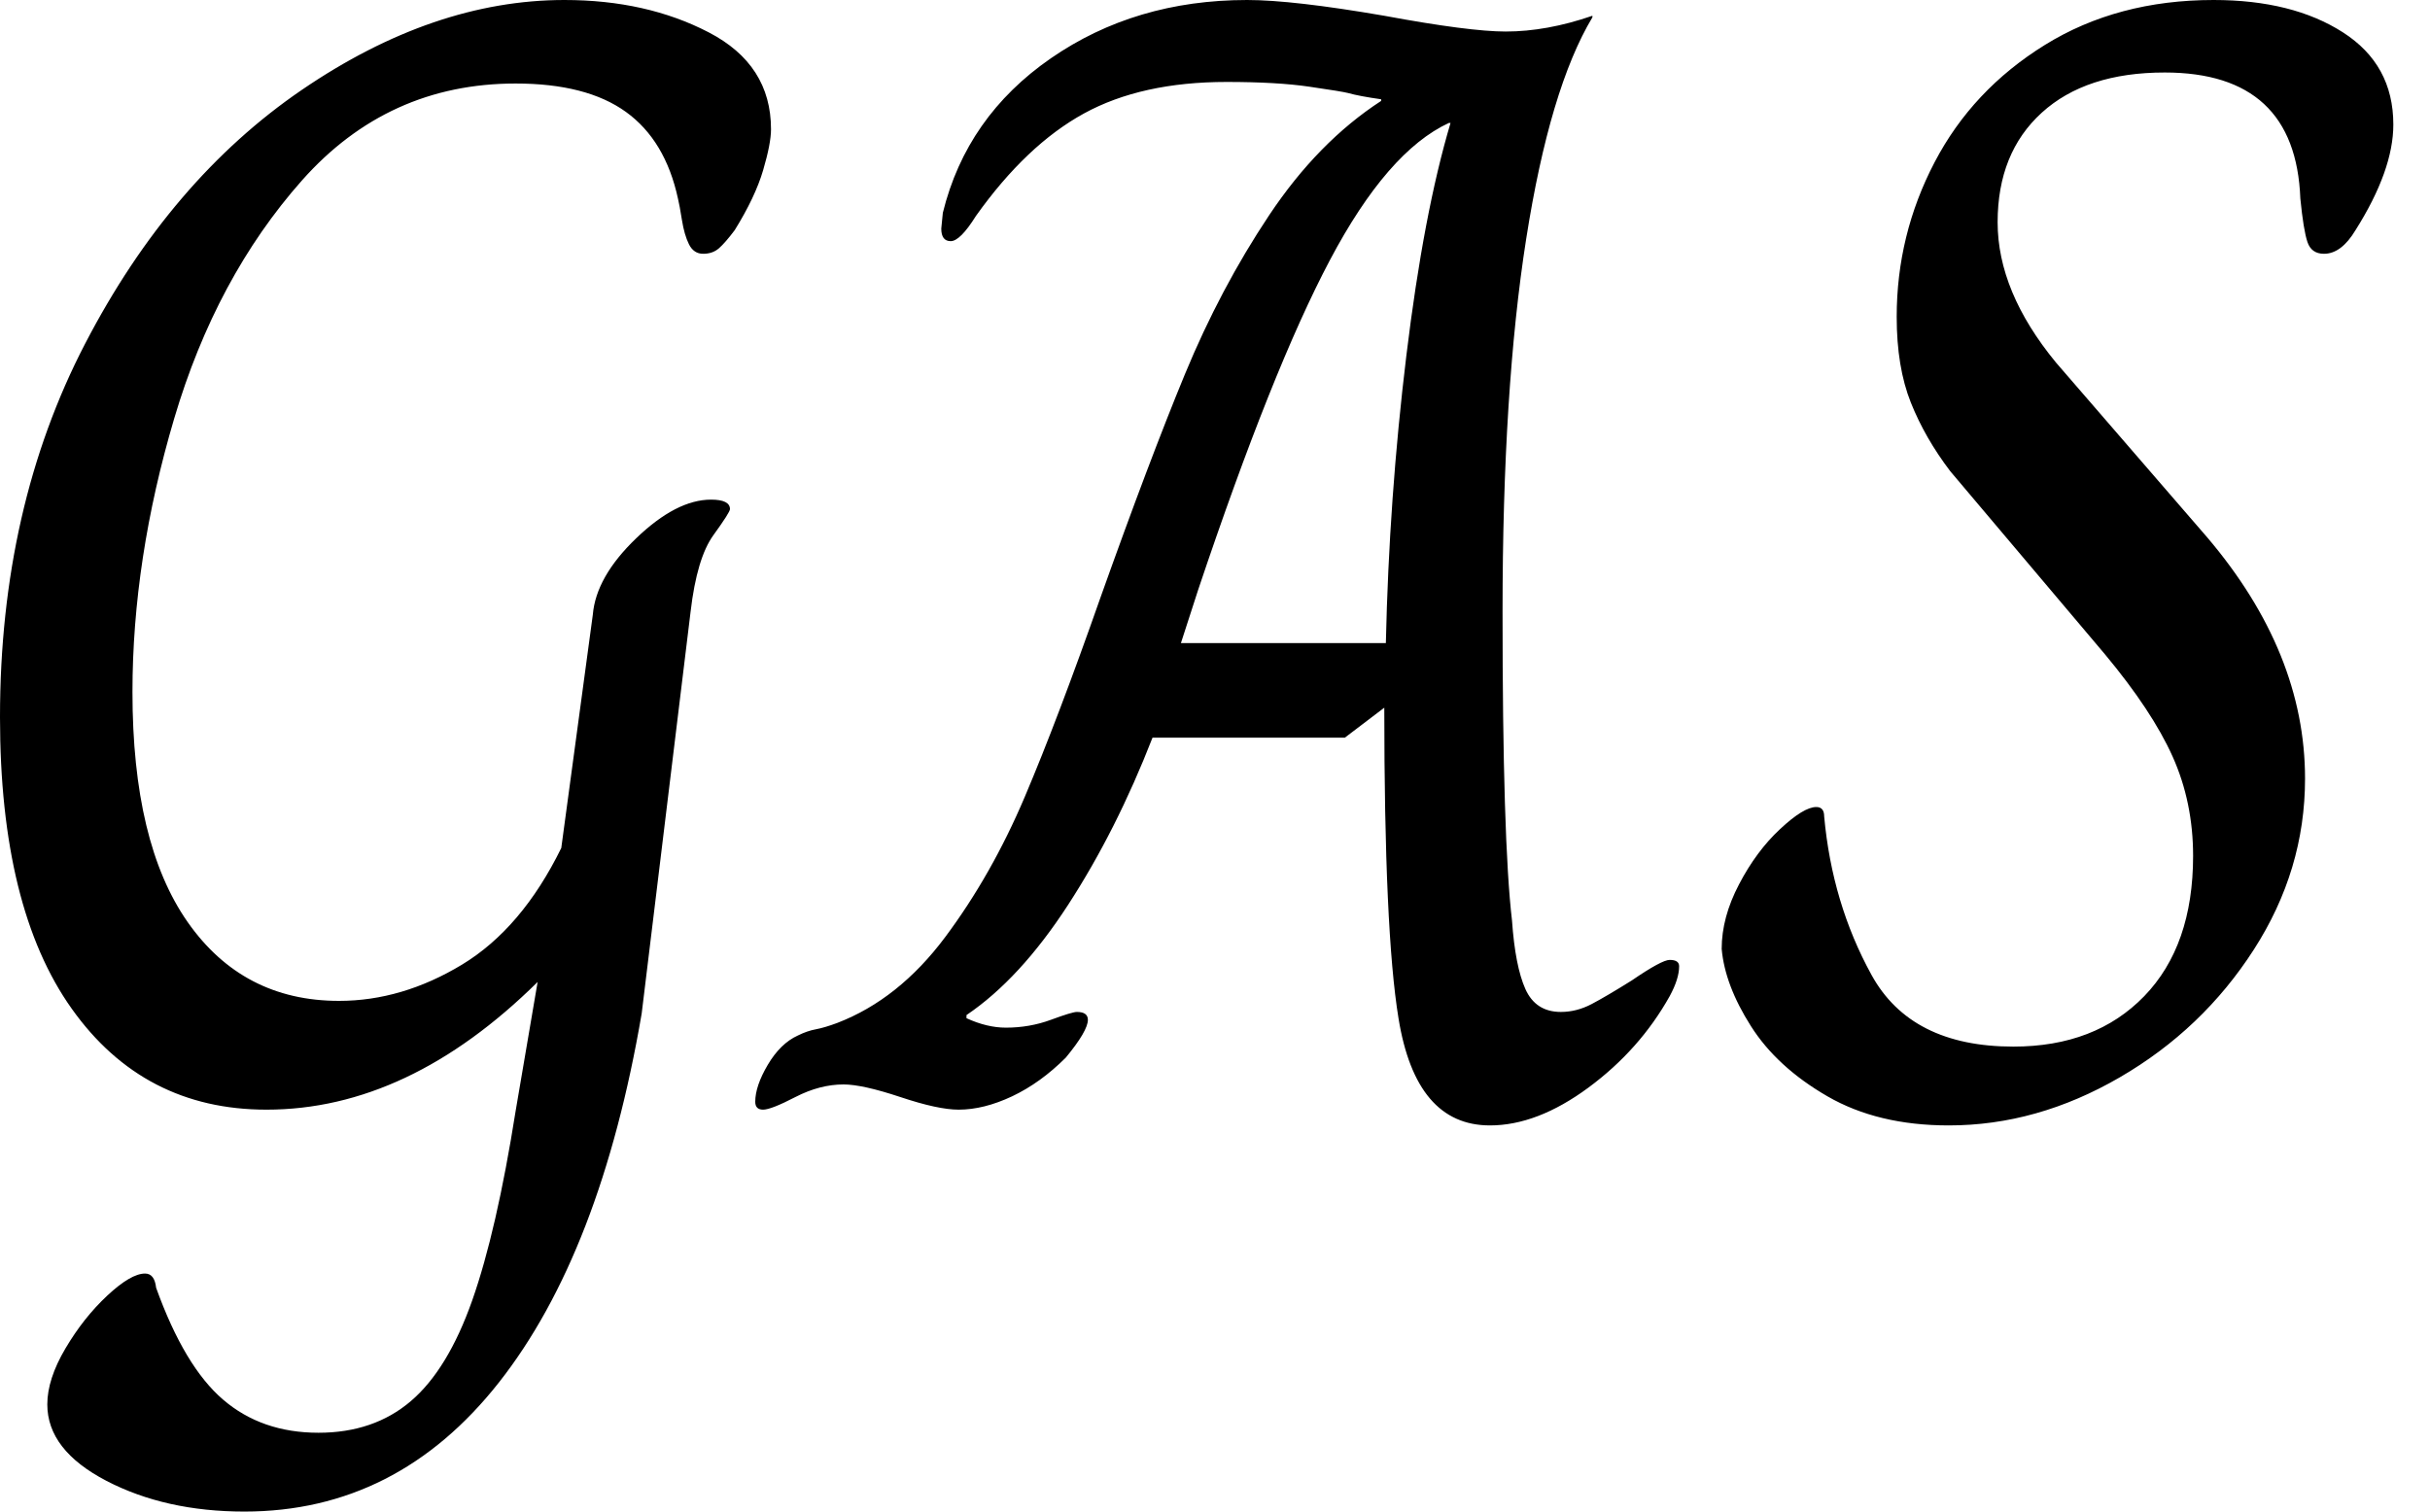 <svg baseProfile="full" height="28" version="1.1" viewBox="0 0 45 28" width="45" xmlns="http://www.w3.org/2000/svg" xmlns:ev="http://www.w3.org/2001/xml-events" xmlns:xlink="http://www.w3.org/1999/xlink"><defs /><g><path d="M2.686 26.015Q2.686 25.547 3.022 24.978Q3.358 24.409 3.796 24.0Q4.234 23.591 4.496 23.591Q4.672 23.591 4.701 23.854Q5.226 25.314 5.942 25.927Q6.657 26.54 7.708 26.54Q8.73 26.54 9.416 25.956Q10.102 25.372 10.555 24.088Q11.007 22.803 11.358 20.584L11.766 18.19Q9.372 20.555 6.745 20.555Q4.467 20.555 3.139 18.686Q1.81 16.818 1.81 13.285Q1.81 9.401 3.387 6.365Q4.964 3.328 7.401 1.664Q9.839 0.0 12.263 0.0Q13.781 0.0 14.934 0.599Q16.088 1.197 16.088 2.394Q16.088 2.657 15.942 3.153Q15.796 3.65 15.416 4.263Q15.241 4.496 15.124 4.599Q15.007 4.701 14.832 4.701Q14.657 4.701 14.569 4.526Q14.482 4.35 14.438 4.073Q14.394 3.796 14.365 3.679Q14.131 2.599 13.401 2.073Q12.672 1.547 11.358 1.547Q8.993 1.547 7.401 3.343Q5.81 5.139 5.036 7.752Q4.263 10.365 4.263 12.818Q4.263 15.62 5.285 17.08Q6.307 18.54 8.088 18.54Q9.255 18.54 10.365 17.869Q11.474 17.197 12.204 15.708L12.788 11.387Q12.847 10.686 13.591 9.971Q14.336 9.255 14.978 9.255Q15.328 9.255 15.328 9.431Q15.328 9.489 15.022 9.912Q14.715 10.336 14.599 11.328L13.693 18.774Q12.934 23.212 11.051 25.606Q9.168 28.0 6.336 28.0Q4.876 28.0 3.781 27.431Q2.686 26.861 2.686 26.015Z M27.708 18.861Q27.445 17.255 27.445 13.109L26.715 13.664H23.153Q22.482 15.387 21.591 16.759Q20.701 18.131 19.708 18.803V18.861Q20.088 19.036 20.438 19.036Q20.876 19.036 21.27 18.891Q21.664 18.745 21.752 18.745Q21.956 18.745 21.956 18.891Q21.956 19.095 21.547 19.591Q21.08 20.058 20.555 20.307Q20.029 20.555 19.562 20.555Q19.182 20.555 18.482 20.321Q17.781 20.088 17.431 20.088Q16.993 20.088 16.54 20.321Q16.088 20.555 15.942 20.555Q15.796 20.555 15.796 20.409Q15.796 20.117 16.029 19.723Q16.263 19.328 16.584 19.182Q16.759 19.095 16.92 19.066Q17.08 19.036 17.314 18.949Q18.453 18.511 19.314 17.358Q20.175 16.204 20.788 14.759Q21.401 13.314 22.19 11.066Q23.095 8.526 23.752 6.934Q24.409 5.343 25.314 3.985Q26.219 2.628 27.387 1.869V1.839Q26.978 1.781 26.774 1.723Q26.657 1.693 26.058 1.606Q25.46 1.518 24.526 1.518Q22.949 1.518 21.883 2.102Q20.818 2.686 19.883 4.0Q19.591 4.467 19.416 4.467Q19.241 4.467 19.241 4.234L19.27 3.942Q19.708 2.161 21.27 1.08Q22.832 0.0 24.905 0.0Q25.752 0.0 27.445 0.292Q29.022 0.584 29.693 0.584Q30.453 0.584 31.299 0.292V0.321Q30.511 1.635 30.073 4.423Q29.635 7.212 29.635 11.328Q29.635 15.562 29.81 17.051Q29.869 17.898 30.058 18.321Q30.248 18.745 30.715 18.745Q31.007 18.745 31.285 18.599Q31.562 18.453 32.029 18.161Q32.584 17.781 32.73 17.781Q32.905 17.781 32.905 17.898Q32.905 18.131 32.73 18.453Q32.175 19.445 31.226 20.146Q30.277 20.847 29.401 20.847Q28.029 20.847 27.708 18.861ZM27.474 11.912Q27.533 9.226 27.854 6.584Q28.175 3.942 28.672 2.277H28.642Q27.504 2.803 26.438 4.818Q25.372 6.832 24.0 10.92L23.679 11.912Z M33.693 17.577Q33.693 16.993 34.015 16.38Q34.336 15.766 34.774 15.358Q35.212 14.949 35.445 14.949Q35.591 14.949 35.591 15.124Q35.737 16.73 36.467 18.058Q37.197 19.387 39.095 19.387Q40.613 19.387 41.518 18.453Q42.423 17.518 42.423 15.854Q42.423 14.861 42.044 14.015Q41.664 13.168 40.788 12.117L37.927 8.73Q37.46 8.117 37.197 7.46Q36.934 6.803 36.934 5.869Q36.934 4.35 37.635 3.007Q38.336 1.664 39.679 0.832Q41.022 0.0 42.803 0.0Q44.263 0.0 45.197 0.599Q46.131 1.197 46.131 2.307Q46.131 3.153 45.431 4.263Q45.168 4.701 44.847 4.701Q44.613 4.701 44.54 4.482Q44.467 4.263 44.409 3.679Q44.321 1.343 41.898 1.343Q40.438 1.343 39.62 2.088Q38.803 2.832 38.803 4.117Q38.803 5.401 39.883 6.715L42.686 9.956Q44.496 12.088 44.496 14.423Q44.496 16.117 43.547 17.591Q42.599 19.066 41.066 19.956Q39.533 20.847 37.898 20.847Q36.584 20.847 35.65 20.307Q34.715 19.766 34.234 19.007Q33.752 18.248 33.693 17.577Z " fill="rgb(0,0,0)" transform="translate(-1.81, 0)" /></g></svg>
